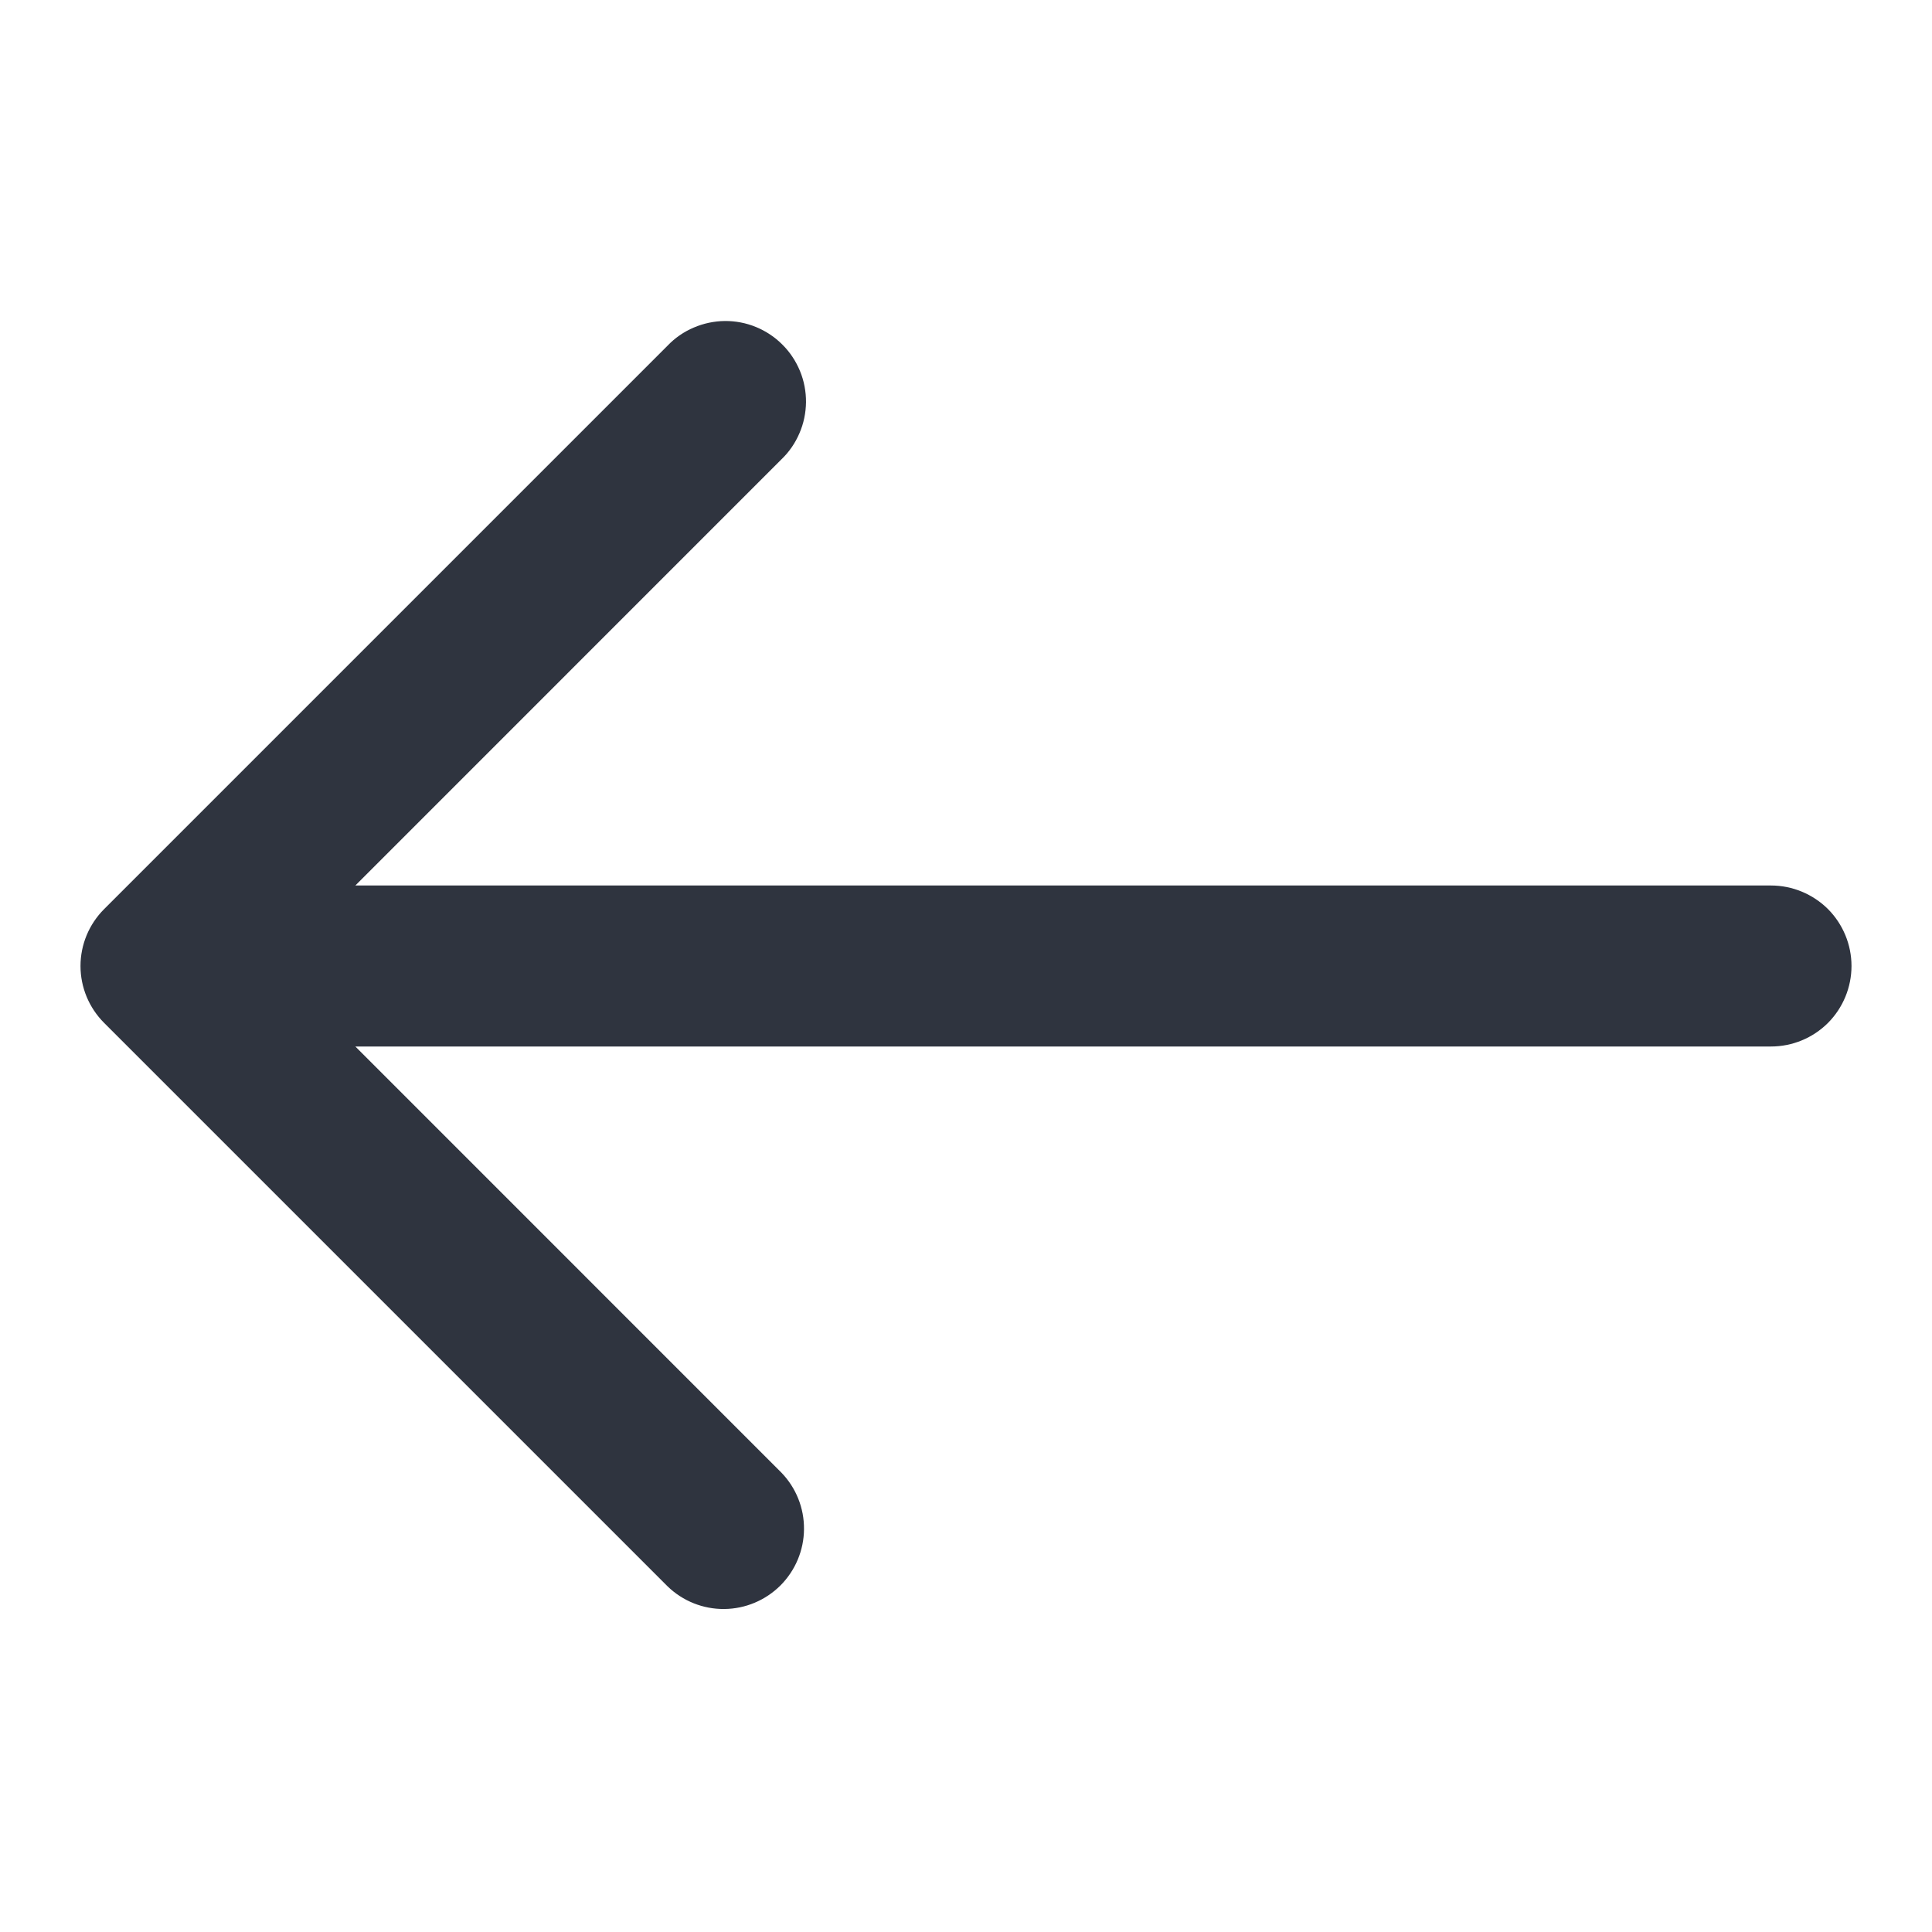 <svg width="27" height="27" viewBox="0 0 27 27" fill="none" xmlns="http://www.w3.org/2000/svg">
<g id="back 2">
<path id="Vector" d="M24.75 12.375L4.966 12.375L10.92 6.42C11.028 6.317 11.114 6.192 11.172 6.055C11.232 5.918 11.262 5.77 11.264 5.621C11.265 5.472 11.237 5.323 11.18 5.185C11.123 5.047 11.04 4.921 10.934 4.816C10.829 4.71 10.703 4.627 10.565 4.57C10.427 4.513 10.278 4.485 10.129 4.486C9.98 4.488 9.832 4.519 9.695 4.578C9.558 4.636 9.433 4.722 9.33 4.83L1.455 12.705C1.244 12.916 1.125 13.202 1.125 13.5C1.125 13.798 1.244 14.084 1.455 14.295L9.33 22.17C9.542 22.375 9.826 22.489 10.121 22.486C10.416 22.484 10.698 22.365 10.907 22.157C11.115 21.948 11.234 21.666 11.236 21.371C11.239 21.076 11.125 20.792 10.92 20.58L4.966 14.625L24.75 14.625C25.048 14.625 25.334 14.507 25.546 14.296C25.756 14.085 25.875 13.798 25.875 13.5C25.875 13.202 25.756 12.915 25.546 12.704C25.334 12.494 25.048 12.375 24.75 12.375Z" fill="#2F343F"/>
</g>
</svg>
